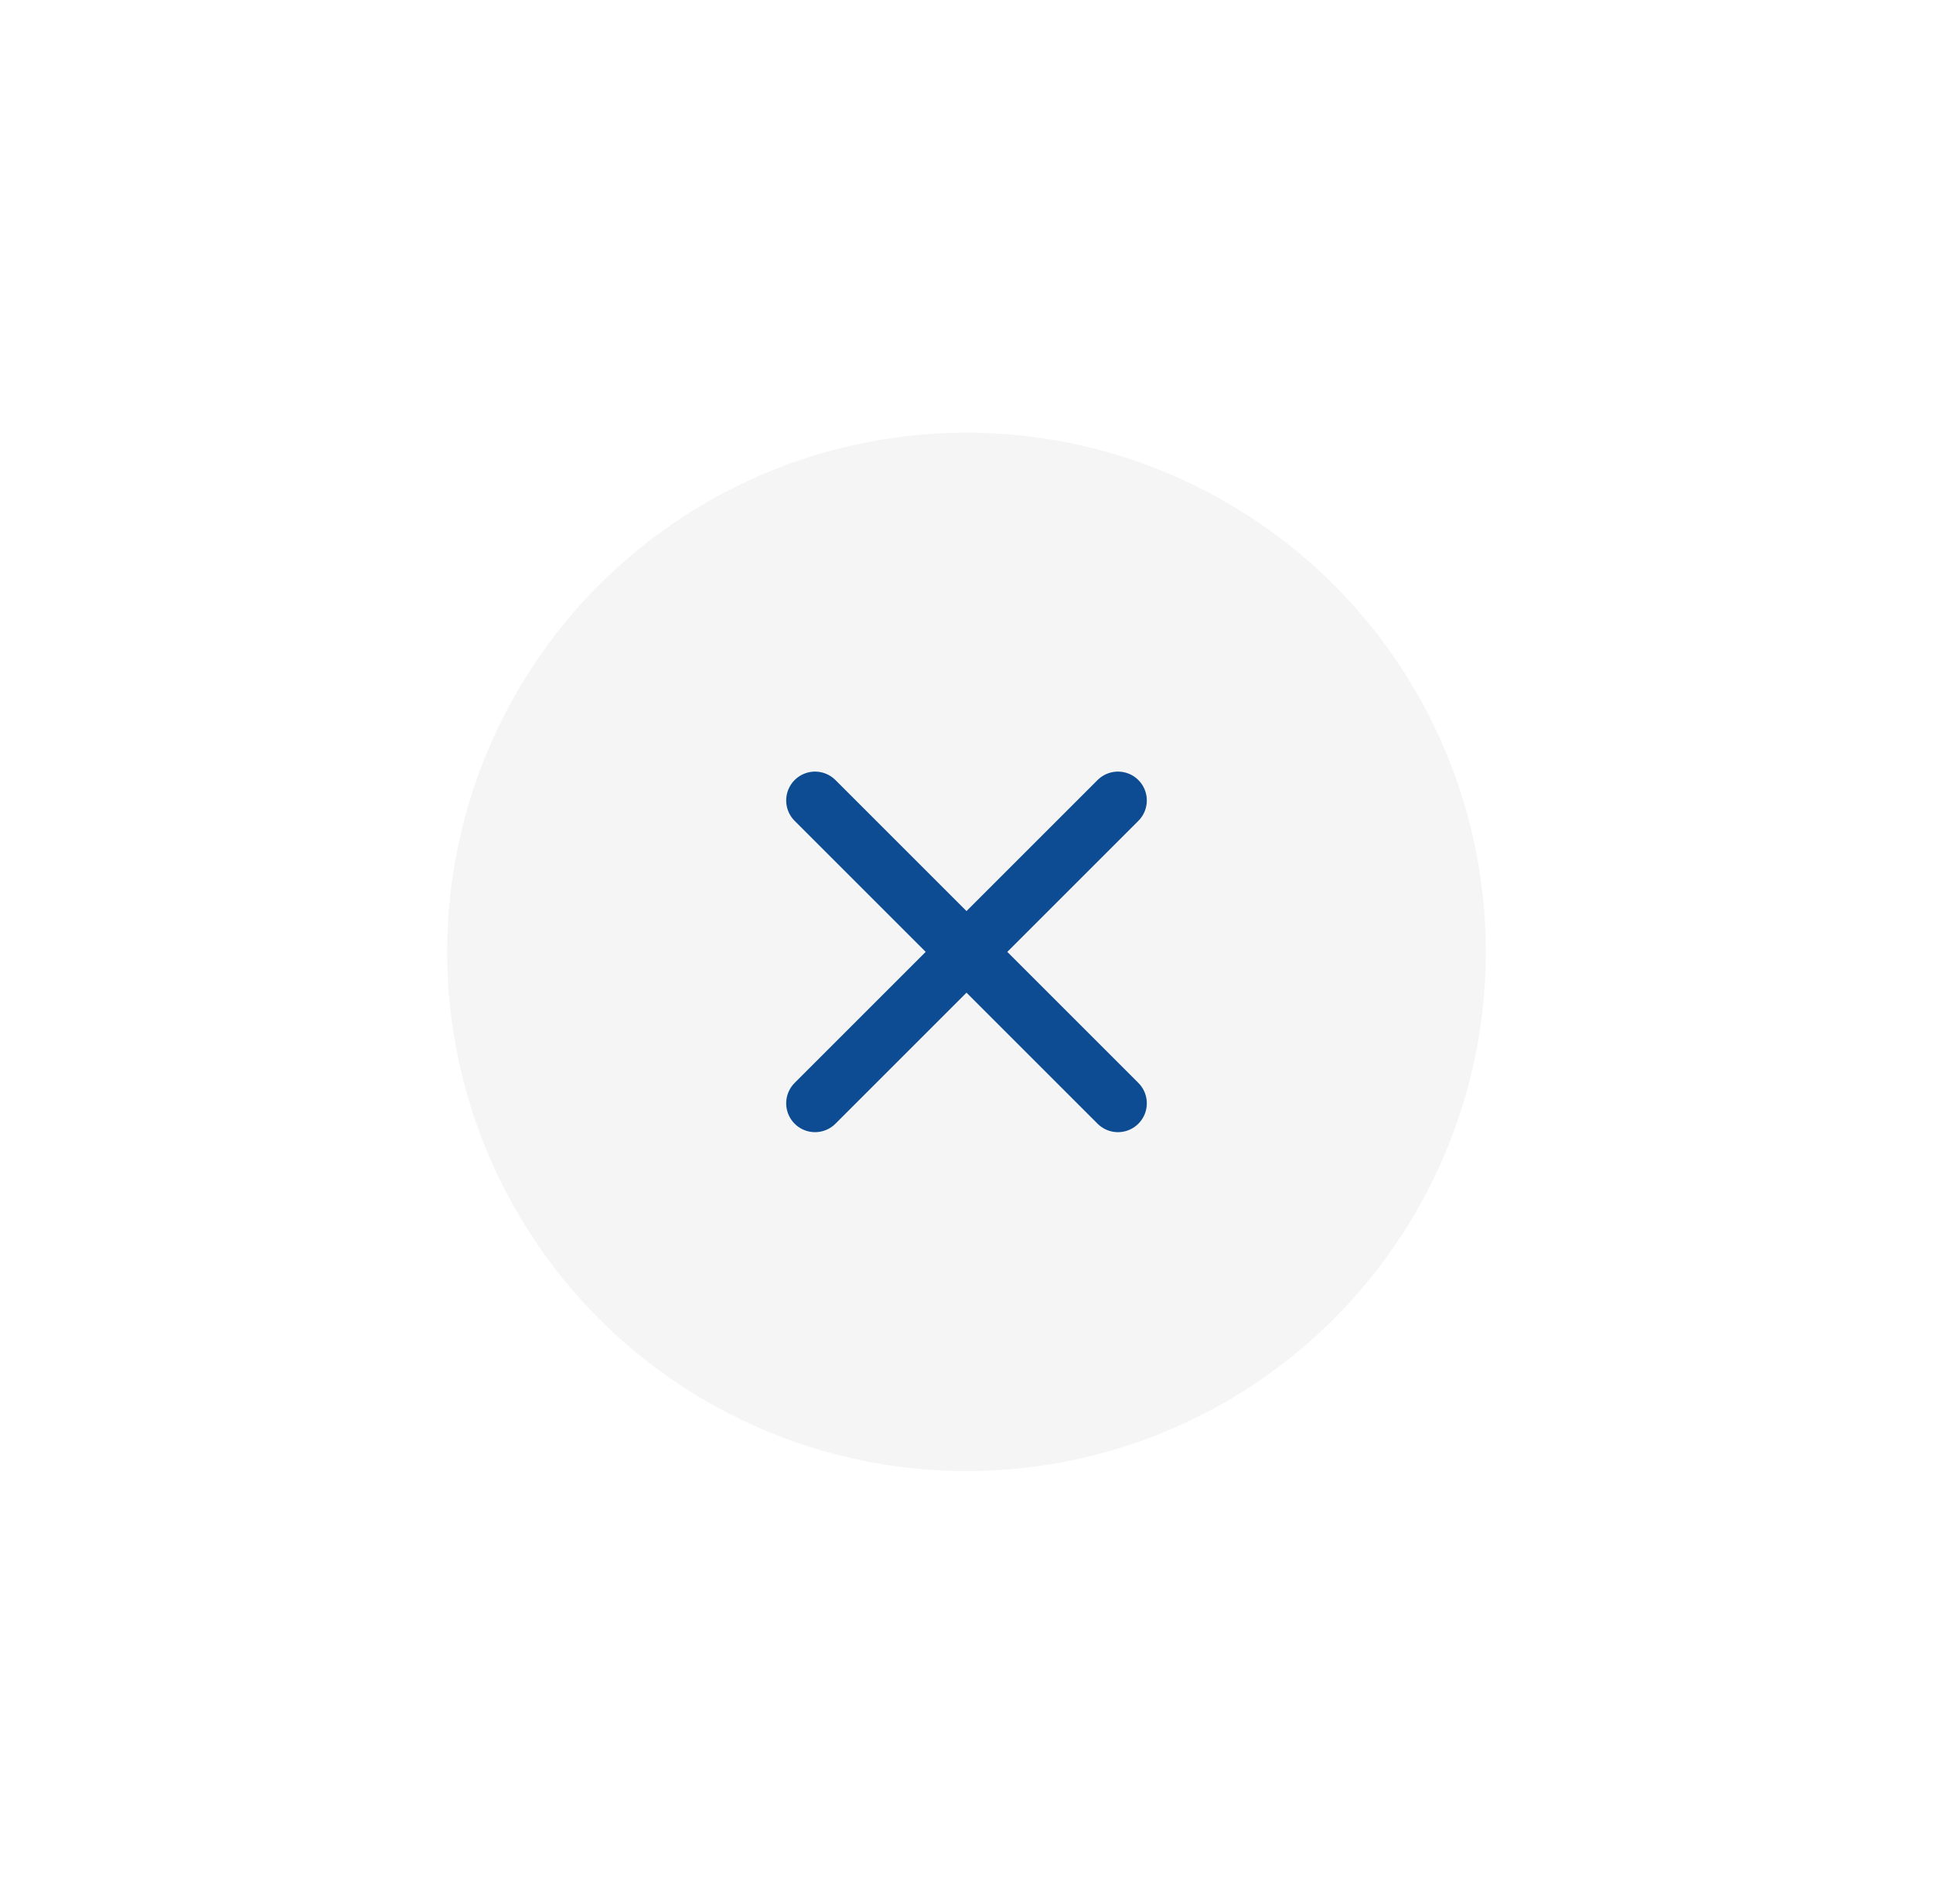 <svg width="67" height="66" viewBox="0 0 67 66" fill="none" xmlns="http://www.w3.org/2000/svg">
<g filter="url(#filter0_d_5936_60829)">
<circle cx="33.5" cy="29" r="18" fill="#F5F5F5"/>
<path d="M38.75 23.75L28.25 34.25M28.25 23.75L38.75 34.25" stroke="#0D4C92" stroke-width="2" stroke-linecap="round" stroke-linejoin="round"/>
</g>
<defs>
<filter id="filter0_d_5936_60829" x="0.5" y="0" width="66" height="66" filterUnits="userSpaceOnUse" color-interpolation-filters="sRGB">
<feFlood flood-opacity="0" result="BackgroundImageFix"/>
<feColorMatrix in="SourceAlpha" type="matrix" values="0 0 0 0 0 0 0 0 0 0 0 0 0 0 0 0 0 0 127 0" result="hardAlpha"/>
<feOffset dy="4"/>
<feGaussianBlur stdDeviation="7.5"/>
<feComposite in2="hardAlpha" operator="out"/>
<feColorMatrix type="matrix" values="0 0 0 0 0 0 0 0 0 0 0 0 0 0 0 0 0 0 0.15 0"/>
<feBlend mode="normal" in2="BackgroundImageFix" result="effect1_dropShadow_5936_60829"/>
<feBlend mode="normal" in="SourceGraphic" in2="effect1_dropShadow_5936_60829" result="shape"/>
</filter>
</defs>
</svg>
